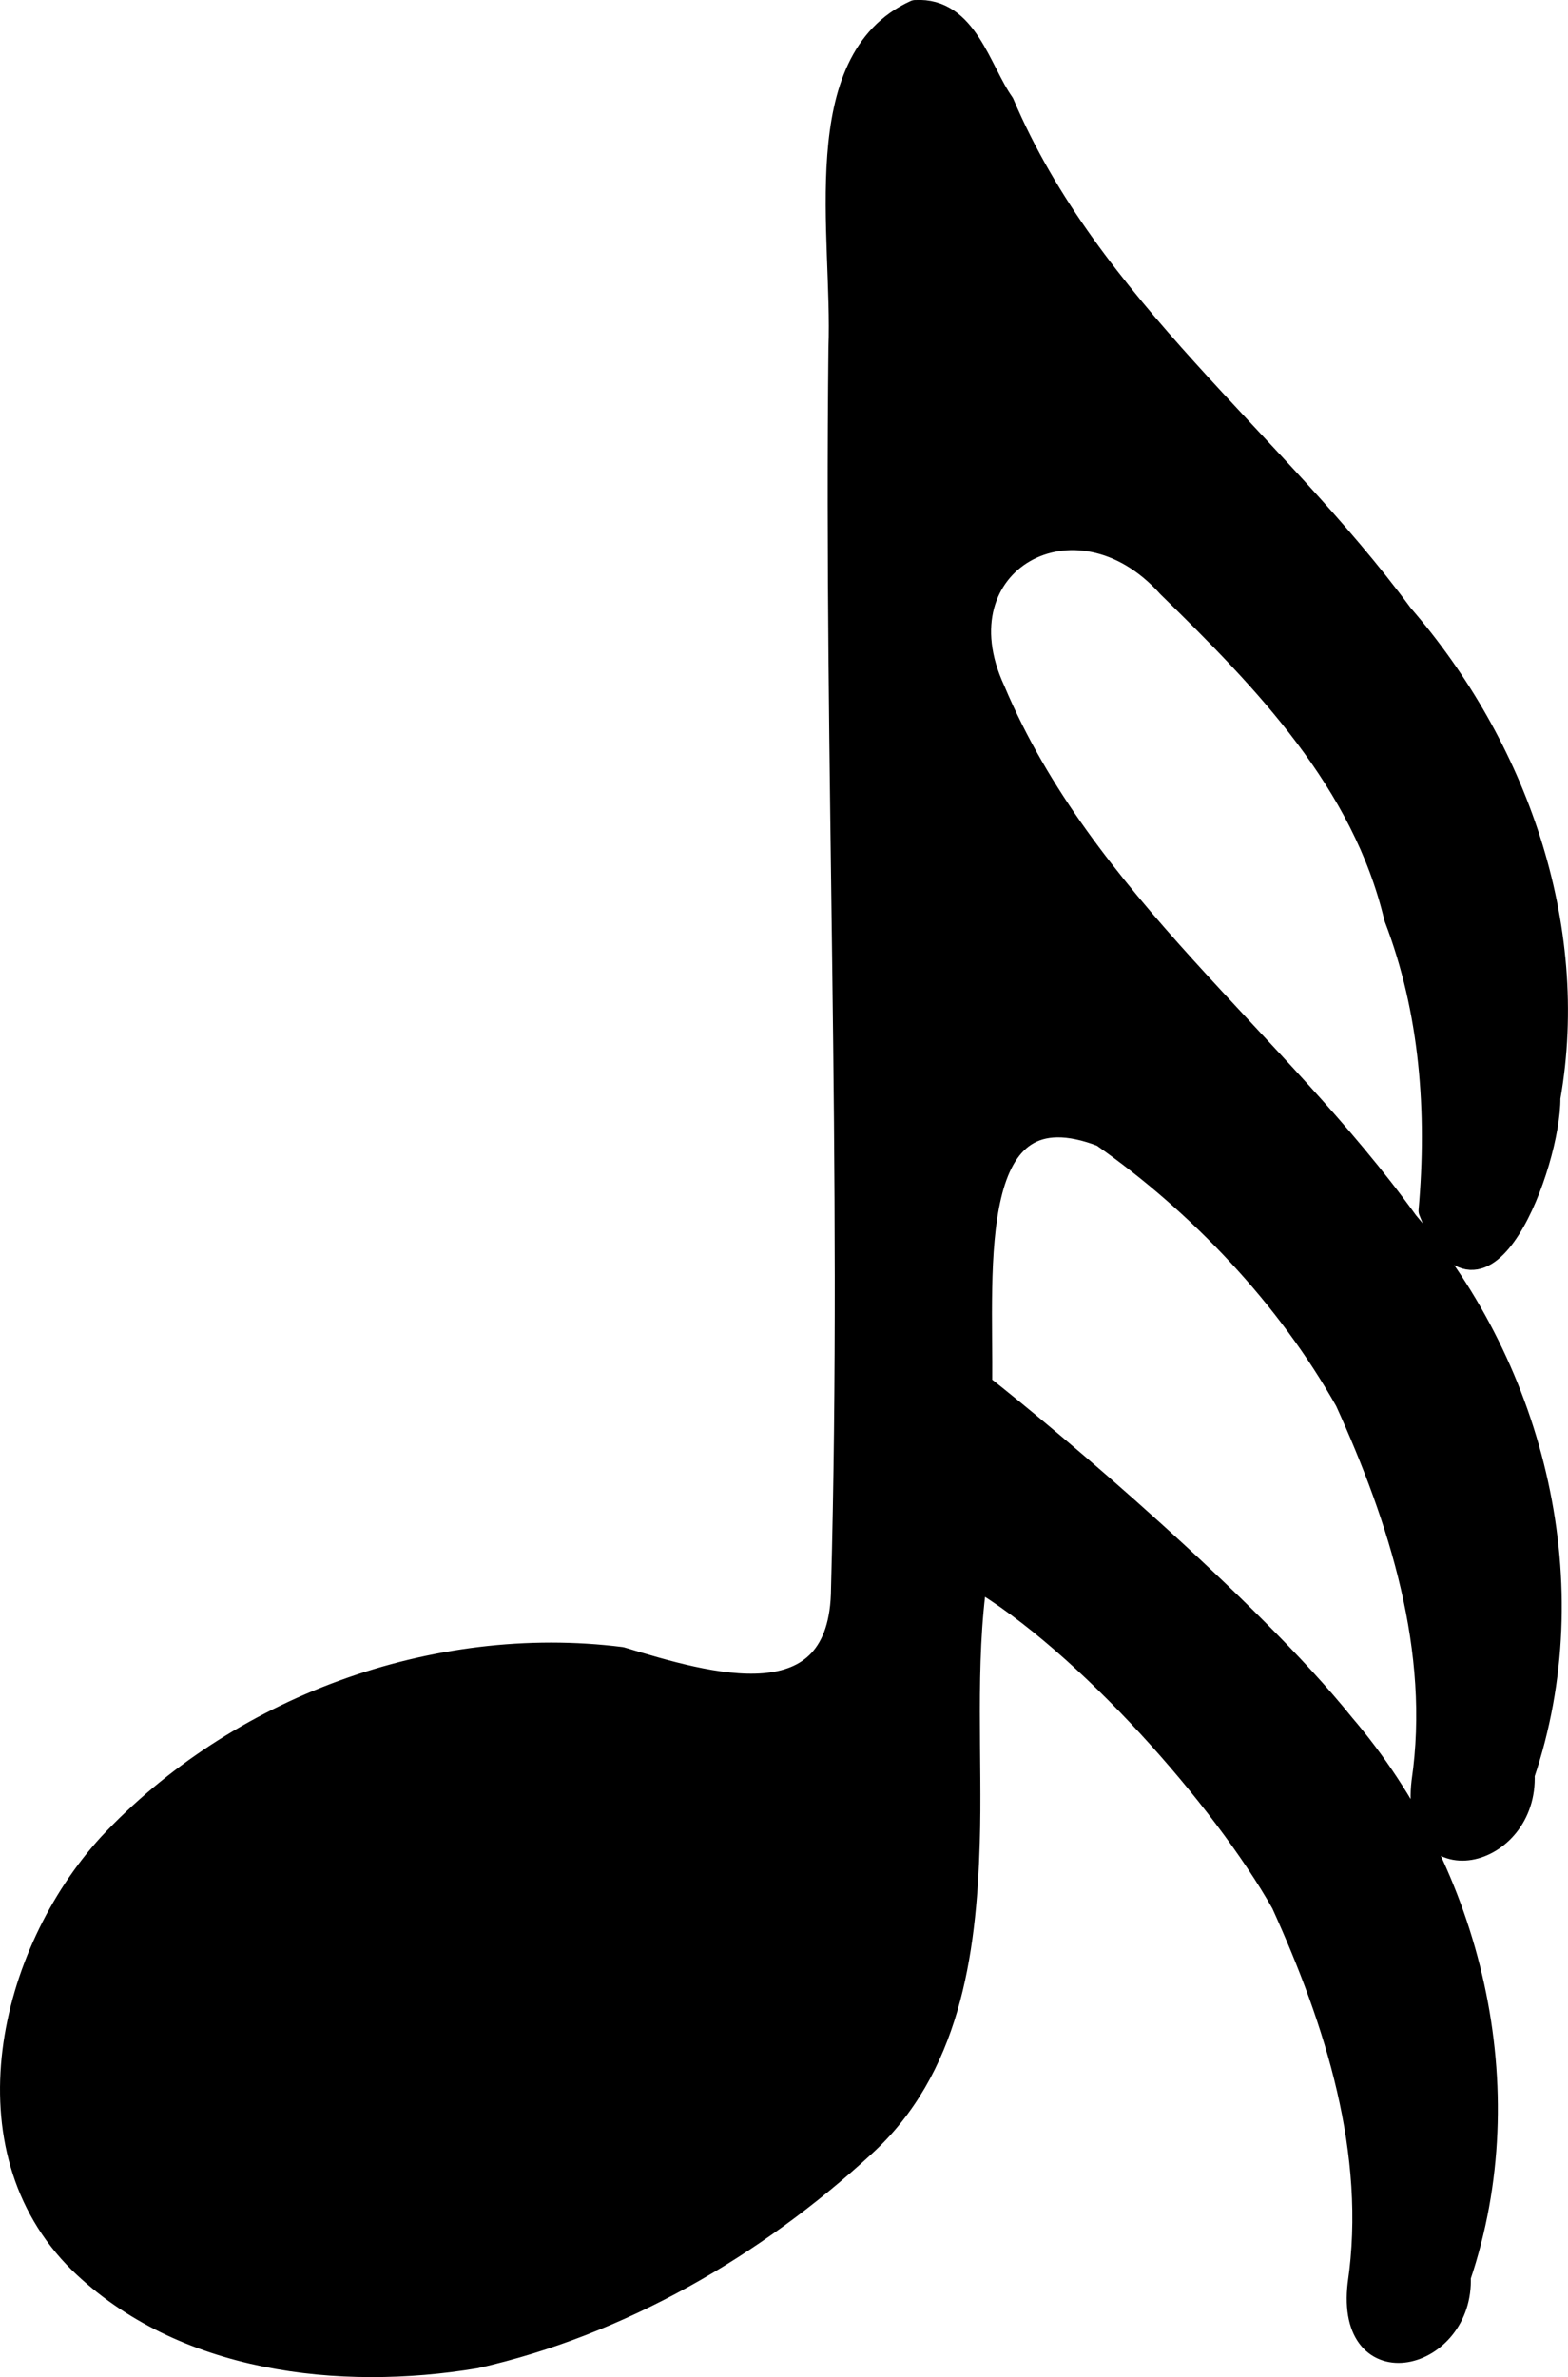 <svg xmlns="http://www.w3.org/2000/svg" viewBox="0 0 402.244 609.522"><path d="M282.784 291.125c25.098 17.62 47.474 41.212 62.64 68.072 13.798 30.342 24.556 63.962 19.638 97.673-3.127 26.779 26.627 19.408 25.662-1.862 16.306-48.252 2.962-103.28-29.777-141.53-33.73-46.83-83.161-82.097-106.04-136.47-15.258-32.923 21.129-53.285 44.923-26.675 24.732 24.117 49.907 50.14 58.18 84.928 9.23 23.966 11.079 49.87 8.854 75.199 13.219 33.997 30.634-12.133 30.463-28.976 7.83-44.298-8.676-90.222-37.721-123.71-32.97-44.7-80.17-78.97-102.37-131.23-6.03-8.49-9.33-24.37-22.41-23.57l-.006-.006c-27.693 12.634-18.245 57.254-19.335 86.185-1.19 107.52 3.58 210.59.662 318.09-.188 35.283-34.706 24.684-56.812 18.01-47.827-6.03-98.444 12.648-131.26 47.773-25.557 27.982-37.247 77.623-7.578 106.92 26.23 25.588 66.736 30.145 101.44 24.377 37.208-8.374 71.683-28.45 99.589-54.146 21.635-19.671 26-48.743 26.852-77.758.686-21.102-1.275-45.783 1.97-67.912 28.264 16.636 63.519 56.618 78.686 83.478 13.797 30.342 24.555 63.962 19.637 97.673-3.127 26.78 26.627 19.408 25.662-1.862 16.306-48.252 2.961-103.28-29.777-141.53-24.109-30.02-75.062-73.038-92.986-87.077.307-30.586-4.414-77.842 31.214-64.064z" fill-rule="evenodd" stroke="#000" stroke-width="5.924" stroke-linecap="round" stroke-linejoin="round"/></svg>